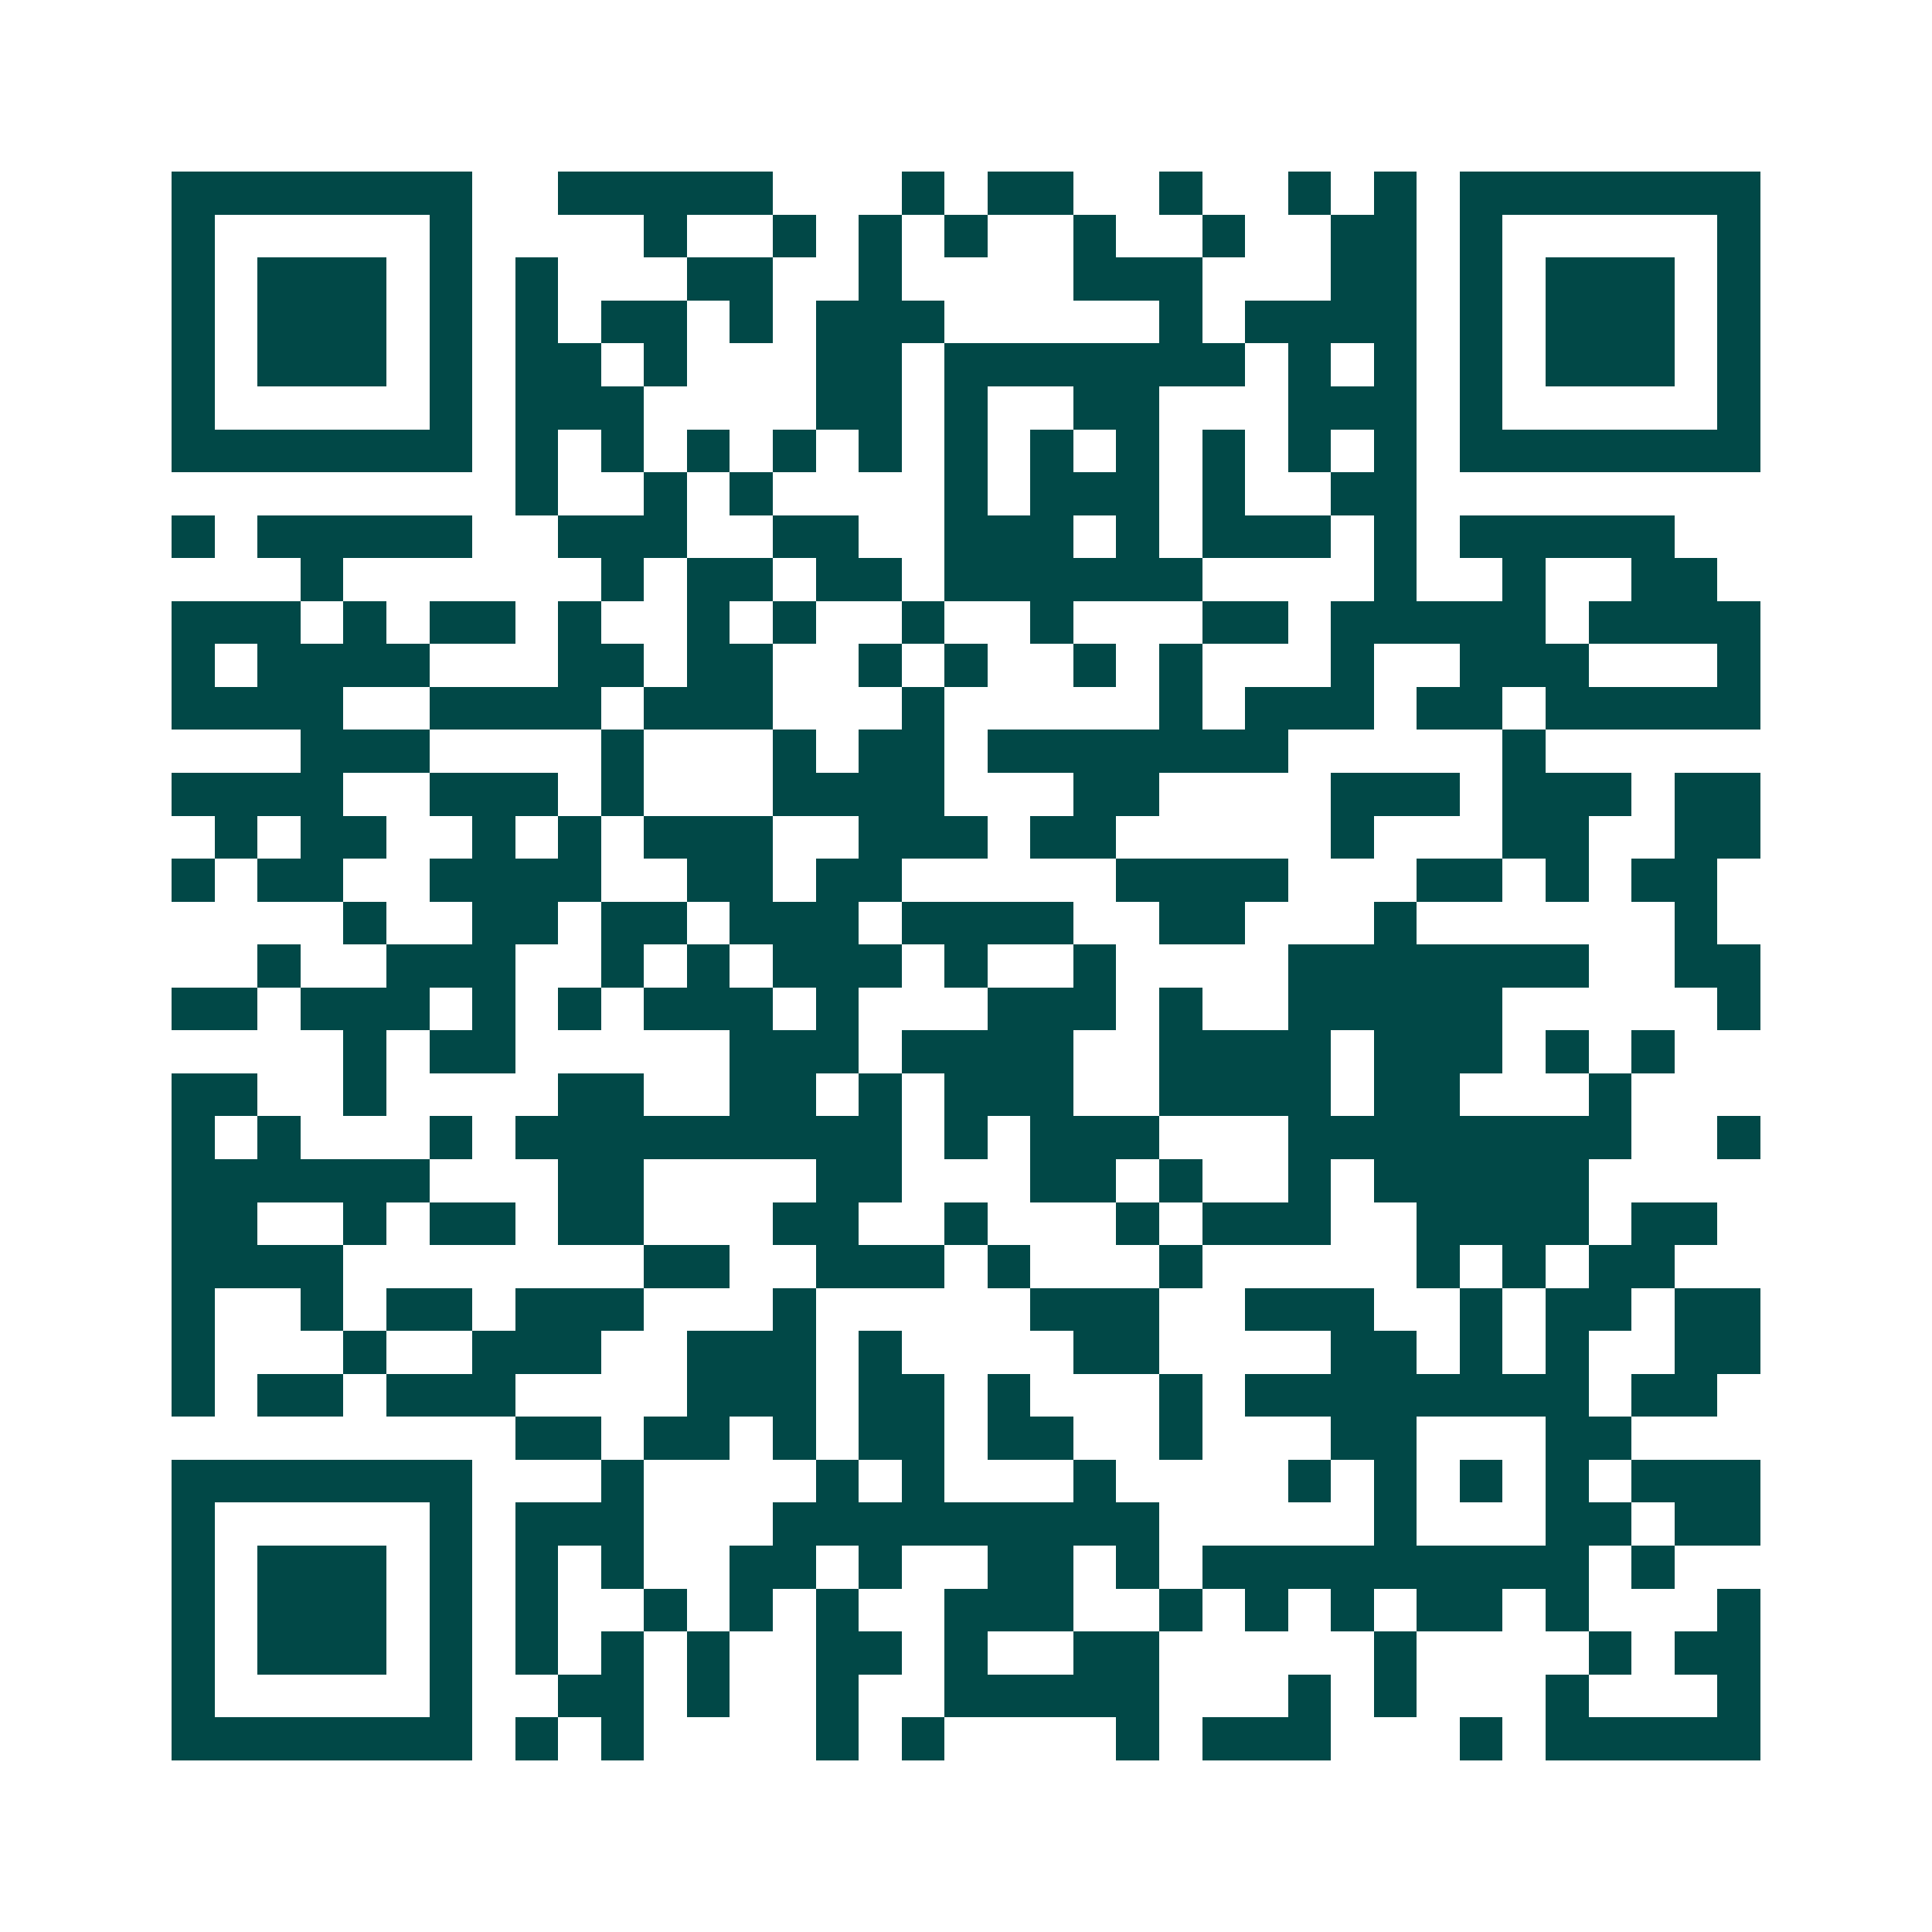 <svg xmlns="http://www.w3.org/2000/svg" width="200" height="200" viewBox="0 0 45 45" shape-rendering="crispEdges"><path fill="#ffffff" d="M0 0h45v45H0z"/><path stroke="#014847" d="M4 4.5h7m2 0h5m3 0h1m1 0h2m2 0h1m2 0h1m1 0h1m1 0h7M4 5.5h1m5 0h1m4 0h1m2 0h1m1 0h1m1 0h1m2 0h1m2 0h1m2 0h2m1 0h1m5 0h1M4 6.5h1m1 0h3m1 0h1m1 0h1m3 0h2m2 0h1m4 0h3m3 0h2m1 0h1m1 0h3m1 0h1M4 7.5h1m1 0h3m1 0h1m1 0h1m1 0h2m1 0h1m1 0h3m5 0h1m1 0h4m1 0h1m1 0h3m1 0h1M4 8.5h1m1 0h3m1 0h1m1 0h2m1 0h1m3 0h2m1 0h7m1 0h1m1 0h1m1 0h1m1 0h3m1 0h1M4 9.5h1m5 0h1m1 0h3m4 0h2m1 0h1m2 0h2m3 0h3m1 0h1m5 0h1M4 10.5h7m1 0h1m1 0h1m1 0h1m1 0h1m1 0h1m1 0h1m1 0h1m1 0h1m1 0h1m1 0h1m1 0h1m1 0h7M12 11.5h1m2 0h1m1 0h1m4 0h1m1 0h3m1 0h1m2 0h2M4 12.5h1m1 0h5m2 0h3m2 0h2m2 0h3m1 0h1m1 0h3m1 0h1m1 0h5M7 13.5h1m6 0h1m1 0h2m1 0h2m1 0h6m4 0h1m2 0h1m2 0h2M4 14.5h3m1 0h1m1 0h2m1 0h1m2 0h1m1 0h1m2 0h1m2 0h1m3 0h2m1 0h5m1 0h4M4 15.5h1m1 0h4m3 0h2m1 0h2m2 0h1m1 0h1m2 0h1m1 0h1m3 0h1m2 0h3m3 0h1M4 16.5h4m2 0h4m1 0h3m3 0h1m5 0h1m1 0h3m1 0h2m1 0h5M7 17.5h3m4 0h1m3 0h1m1 0h2m1 0h7m5 0h1M4 18.5h4m2 0h3m1 0h1m3 0h4m3 0h2m4 0h3m1 0h3m1 0h2M5 19.5h1m1 0h2m2 0h1m1 0h1m1 0h3m2 0h3m1 0h2m5 0h1m3 0h2m2 0h2M4 20.5h1m1 0h2m2 0h4m2 0h2m1 0h2m5 0h4m3 0h2m1 0h1m1 0h2M8 21.5h1m2 0h2m1 0h2m1 0h3m1 0h4m2 0h2m3 0h1m6 0h1M6 22.5h1m2 0h3m2 0h1m1 0h1m1 0h3m1 0h1m2 0h1m4 0h7m2 0h2M4 23.5h2m1 0h3m1 0h1m1 0h1m1 0h3m1 0h1m3 0h3m1 0h1m2 0h5m5 0h1M8 24.5h1m1 0h2m5 0h3m1 0h4m2 0h4m1 0h3m1 0h1m1 0h1M4 25.5h2m2 0h1m4 0h2m2 0h2m1 0h1m1 0h3m2 0h4m1 0h2m3 0h1M4 26.5h1m1 0h1m3 0h1m1 0h9m1 0h1m1 0h3m3 0h8m2 0h1M4 27.5h6m3 0h2m4 0h2m3 0h2m1 0h1m2 0h1m1 0h5M4 28.5h2m2 0h1m1 0h2m1 0h2m3 0h2m2 0h1m3 0h1m1 0h3m2 0h4m1 0h2M4 29.5h4m7 0h2m2 0h3m1 0h1m3 0h1m5 0h1m1 0h1m1 0h2M4 30.5h1m2 0h1m1 0h2m1 0h3m3 0h1m5 0h3m2 0h3m2 0h1m1 0h2m1 0h2M4 31.5h1m3 0h1m2 0h3m2 0h3m1 0h1m4 0h2m4 0h2m1 0h1m1 0h1m2 0h2M4 32.5h1m1 0h2m1 0h3m4 0h3m1 0h2m1 0h1m3 0h1m1 0h8m1 0h2M12 33.5h2m1 0h2m1 0h1m1 0h2m1 0h2m2 0h1m3 0h2m3 0h2M4 34.5h7m3 0h1m4 0h1m1 0h1m3 0h1m4 0h1m1 0h1m1 0h1m1 0h1m1 0h3M4 35.5h1m5 0h1m1 0h3m3 0h9m5 0h1m3 0h2m1 0h2M4 36.5h1m1 0h3m1 0h1m1 0h1m1 0h1m2 0h2m1 0h1m2 0h2m1 0h1m1 0h9m1 0h1M4 37.5h1m1 0h3m1 0h1m1 0h1m2 0h1m1 0h1m1 0h1m2 0h3m2 0h1m1 0h1m1 0h1m1 0h2m1 0h1m3 0h1M4 38.5h1m1 0h3m1 0h1m1 0h1m1 0h1m1 0h1m2 0h2m1 0h1m2 0h2m5 0h1m4 0h1m1 0h2M4 39.5h1m5 0h1m2 0h2m1 0h1m2 0h1m2 0h5m3 0h1m1 0h1m3 0h1m3 0h1M4 40.5h7m1 0h1m1 0h1m4 0h1m1 0h1m4 0h1m1 0h3m3 0h1m1 0h5"/></svg>
